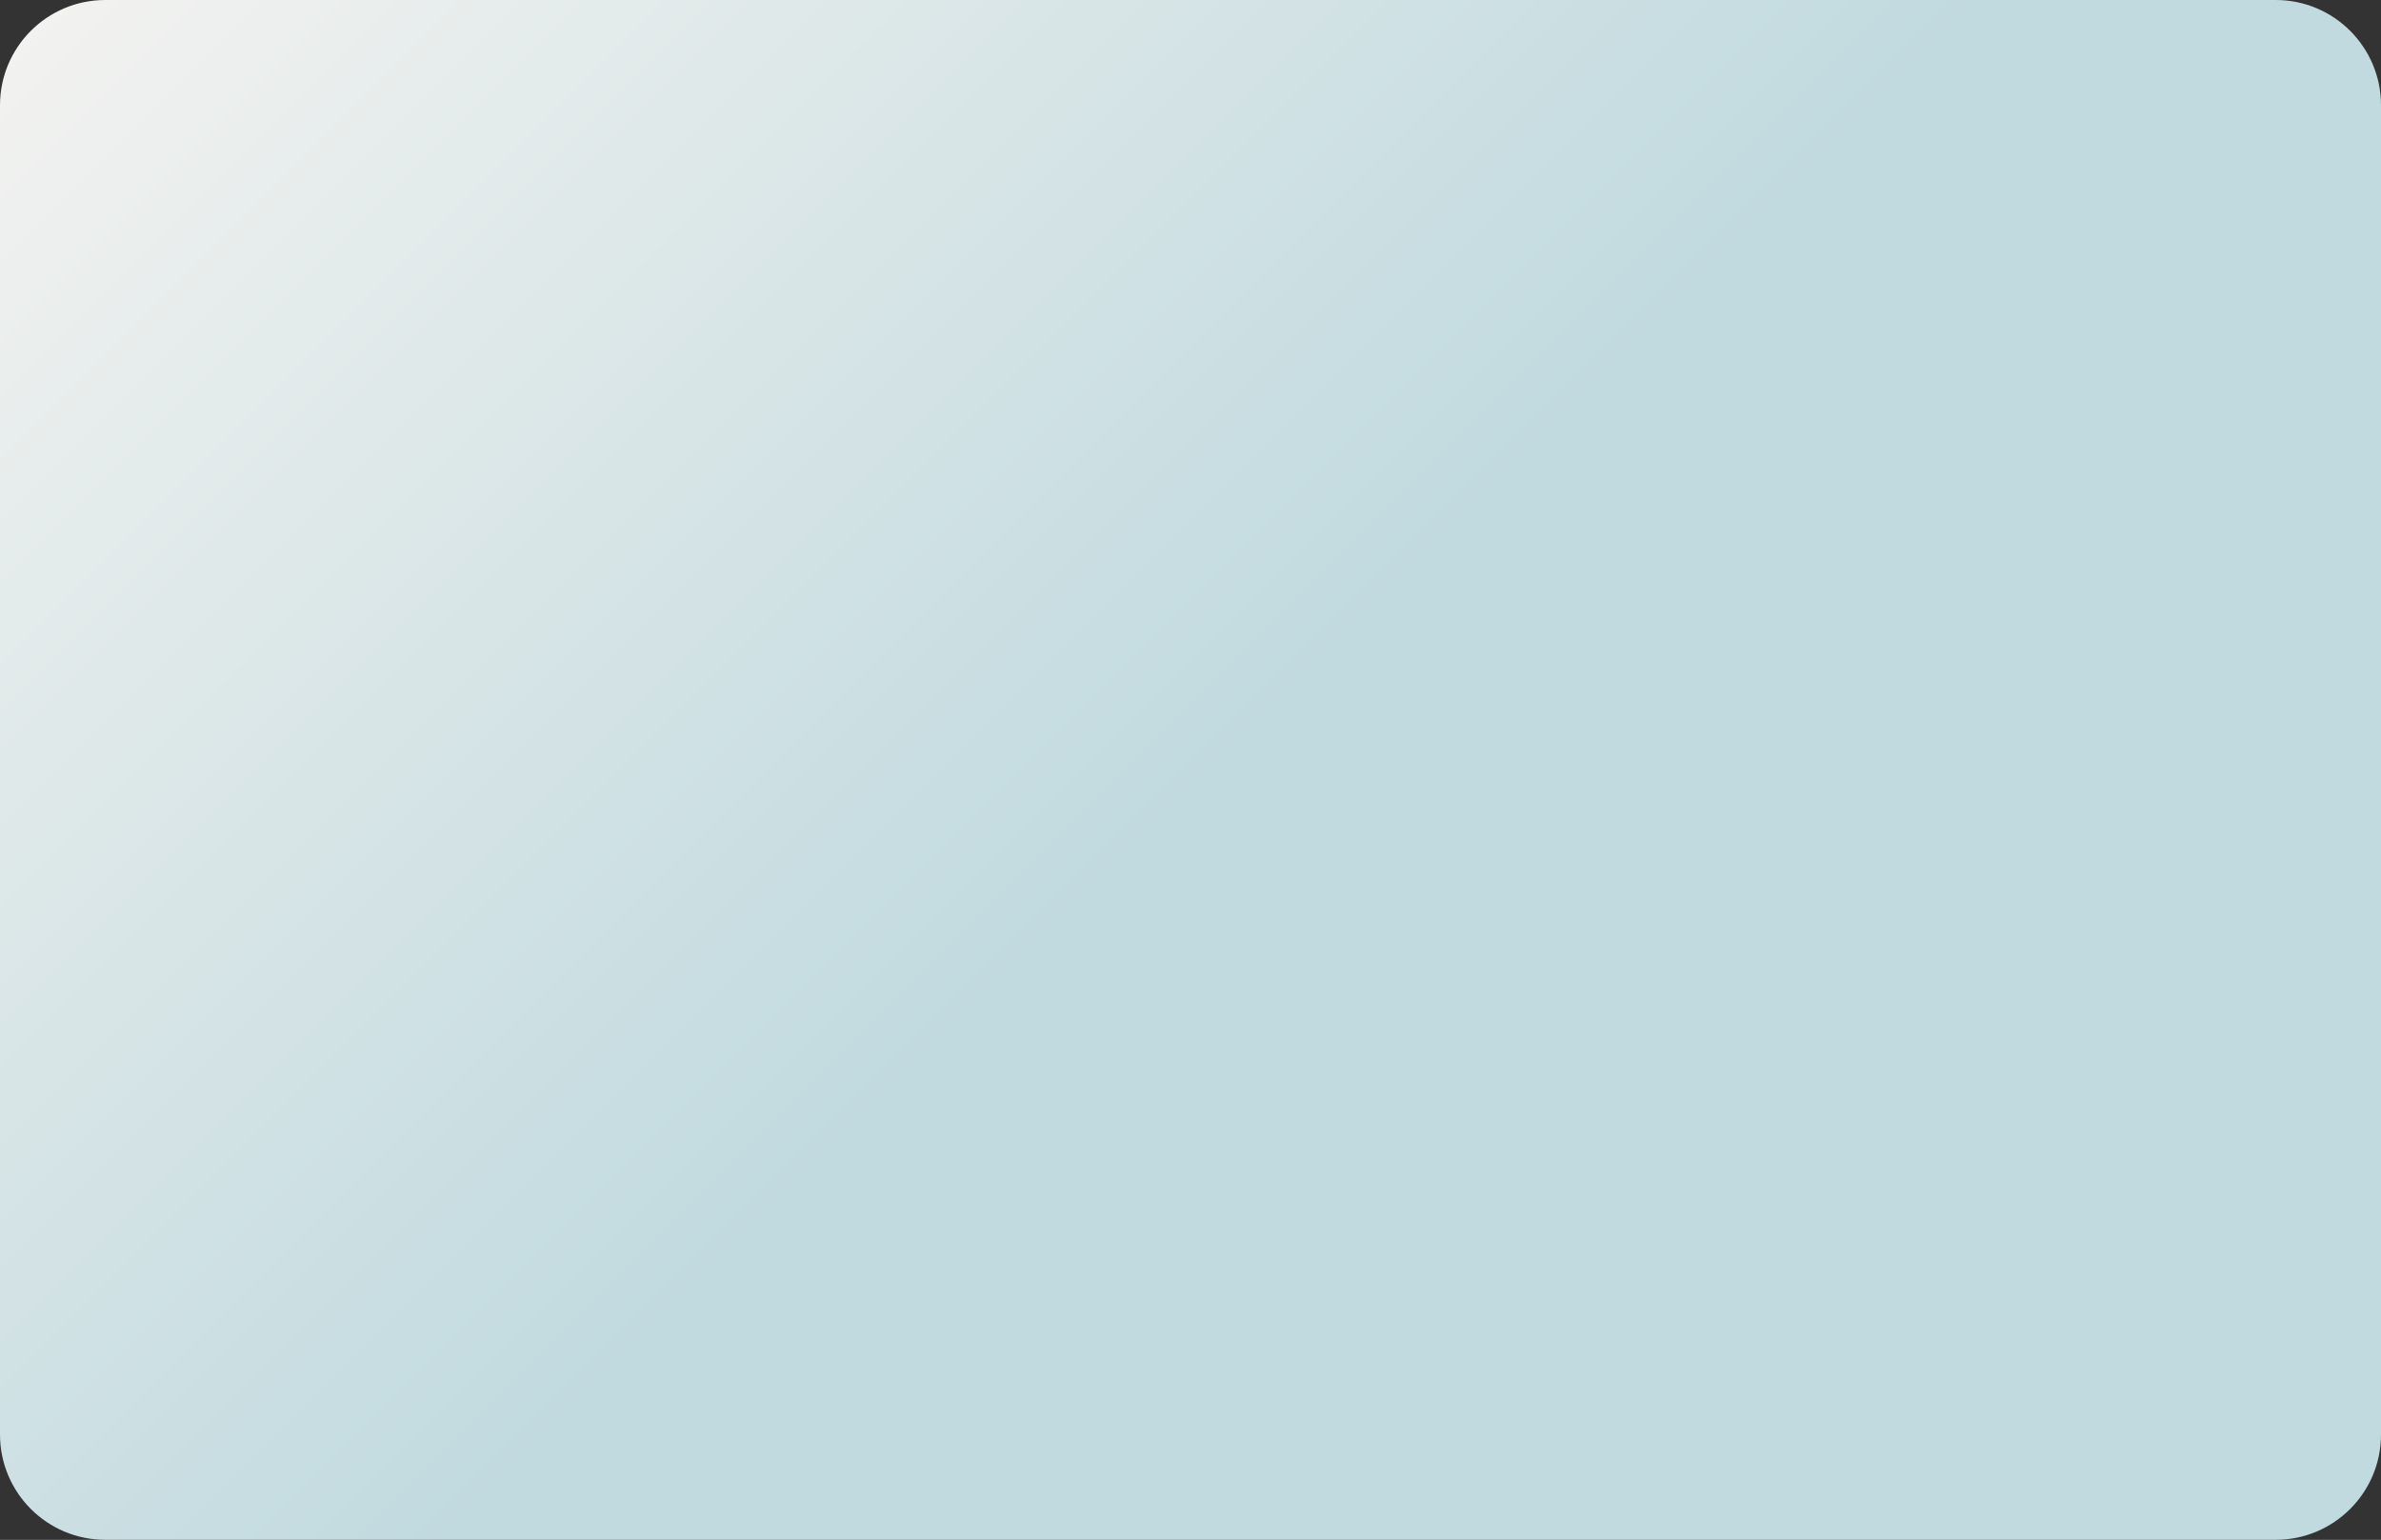 <?xml version="1.0" encoding="UTF-8" standalone="no"?><svg xmlns="http://www.w3.org/2000/svg" xmlns:xlink="http://www.w3.org/1999/xlink" fill="#000000" height="307.2" preserveAspectRatio="xMidYMid meet" version="1" viewBox="0.0 0.0 475.0 307.2" width="475" zoomAndPan="magnify"><rect x="0.0" y="0.0" width="475.0" height="307.2" fill="#333333" stroke="none"/><linearGradient gradientUnits="userSpaceOnUse" id="a" x1="48.104" x2="426.897" xlink:actuate="onLoad" xlink:show="other" xlink:type="simple" y1="-35.802" y2="342.992"><stop offset="0" stop-color="#f2f2f0"/><stop offset="0.508" stop-color="#c1dadf"/><stop offset="1" stop-color="#c1dadf"/></linearGradient><path d="M453.99,307.19H21.01C9.4,307.19,0,297.79,0,286.18V21.01C0,9.4,9.4,0,21.01,0H454 c11.6,0,21,9.4,21,21.01v265.18C475,297.79,465.6,307.19,453.99,307.19z" fill="url(#a)"/></svg>